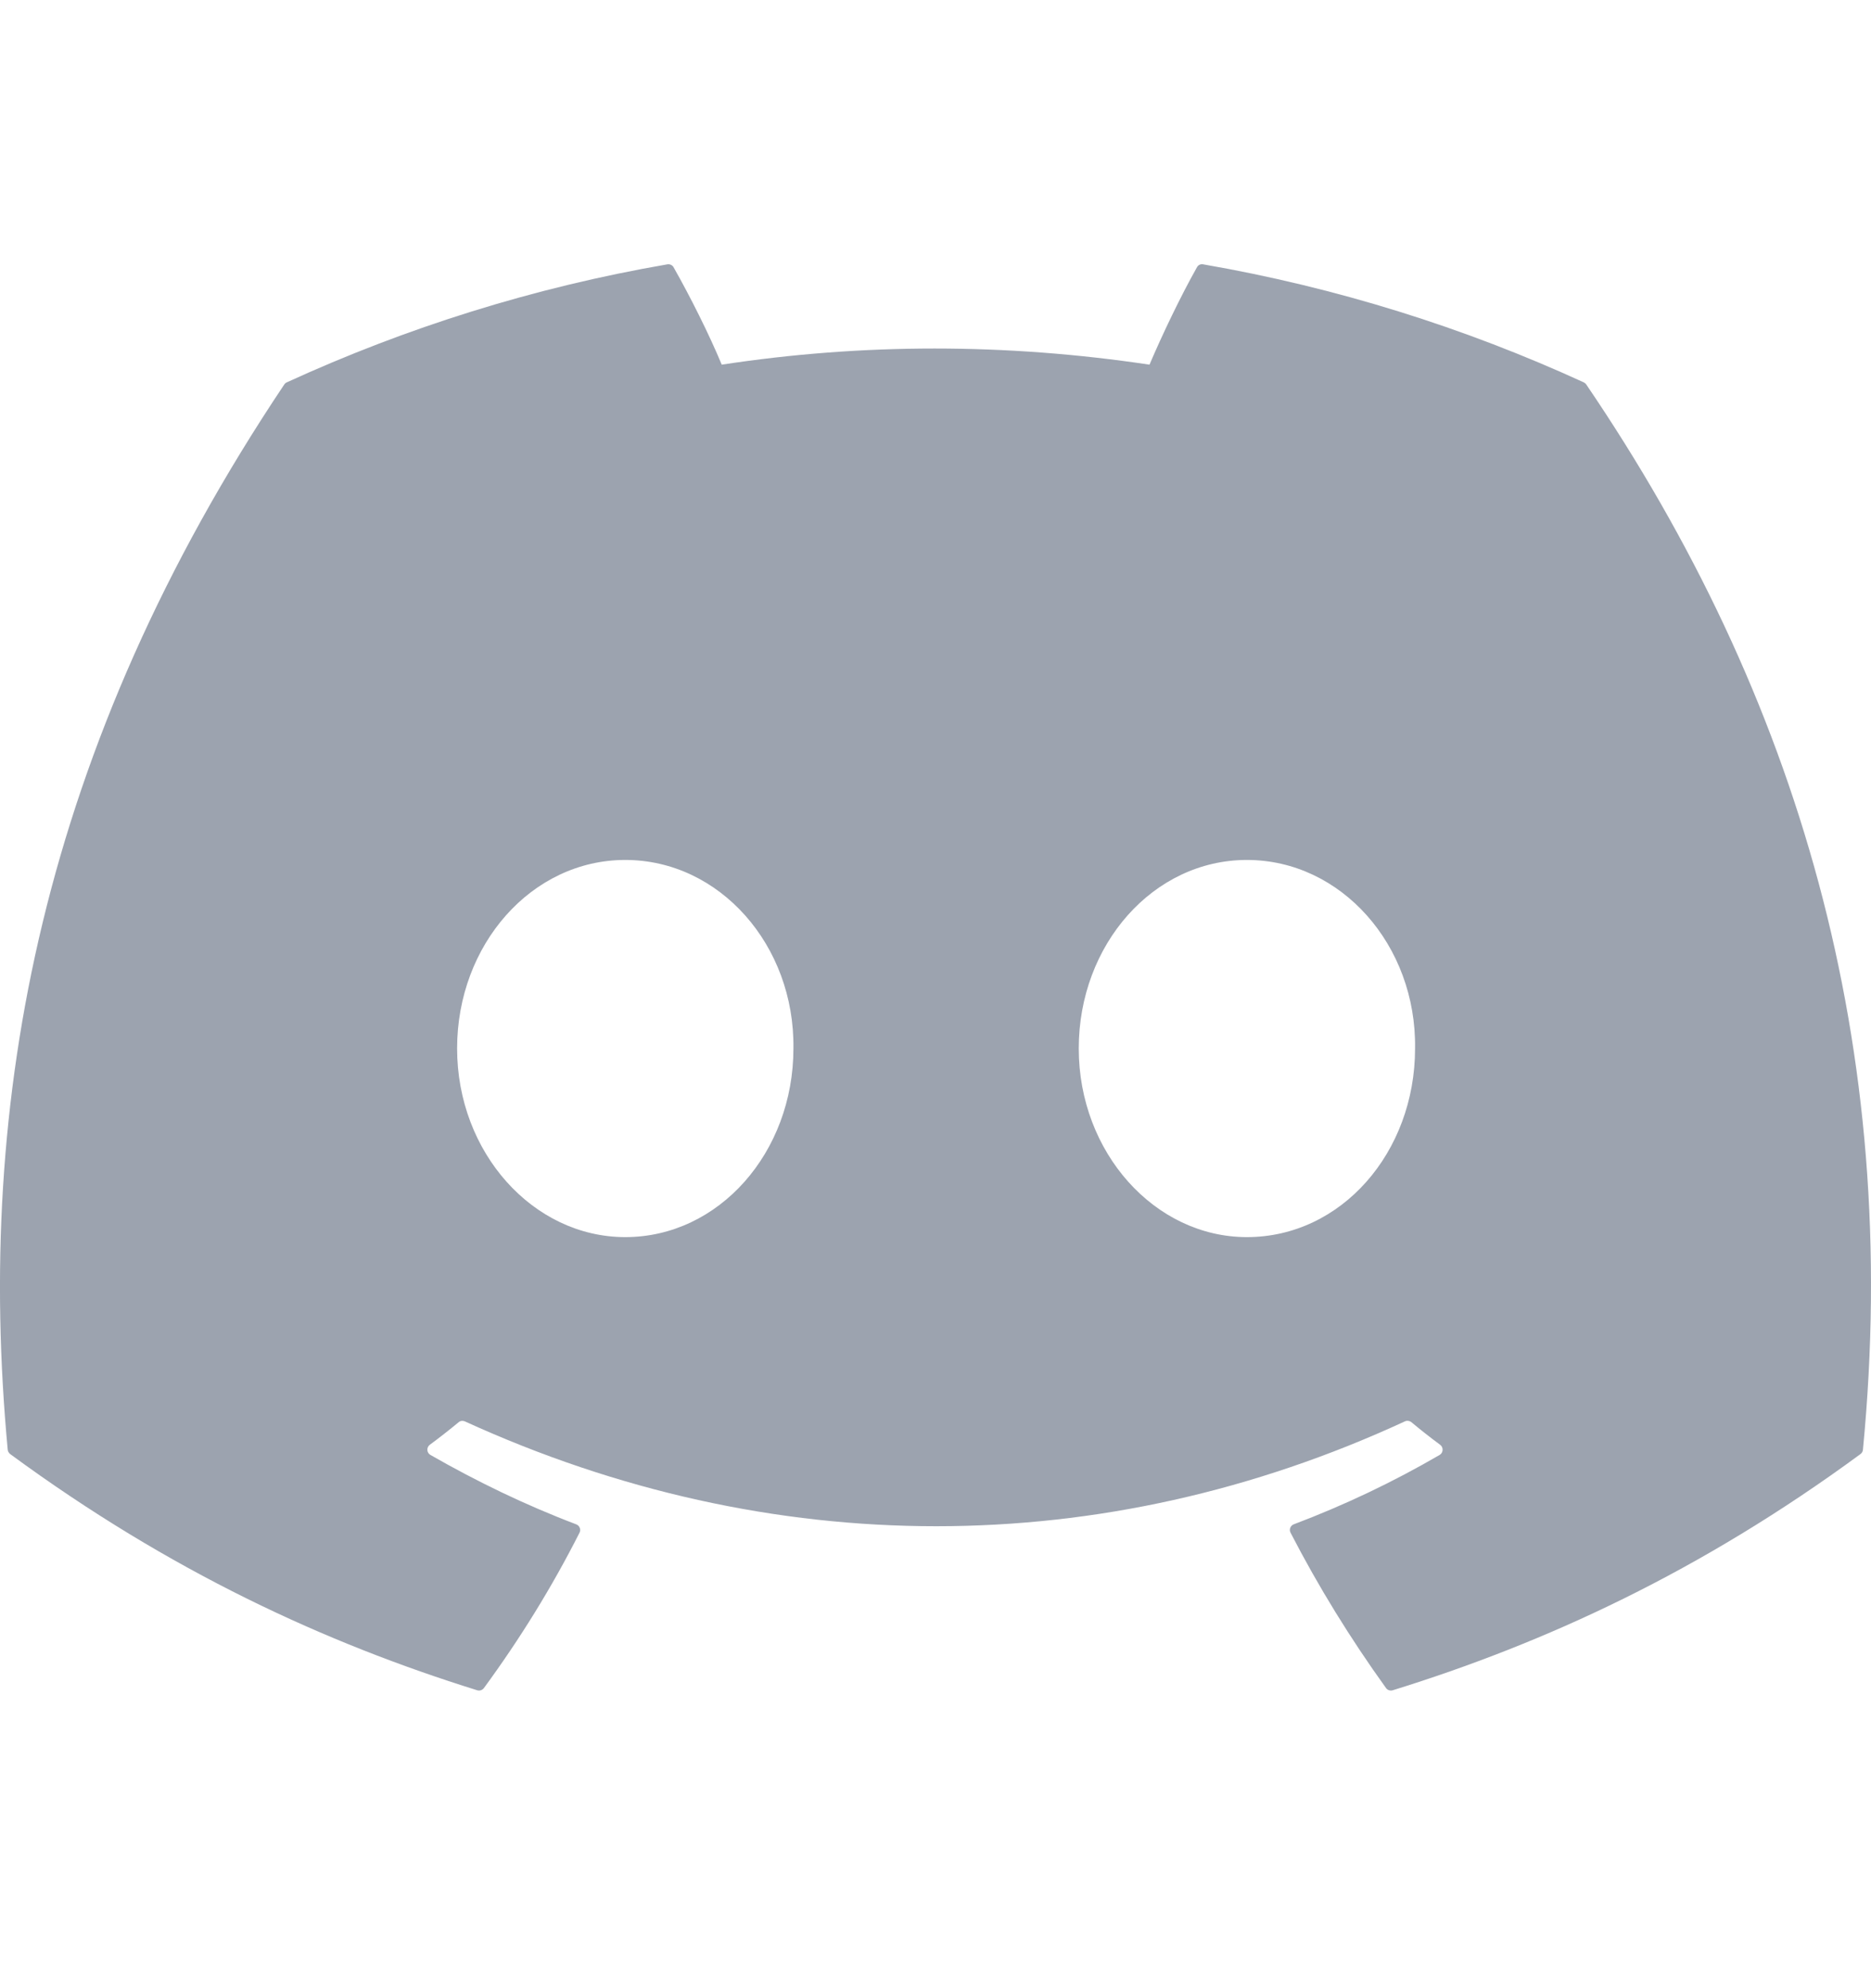 <svg
  width="16"
  height="17"
  viewBox="0 0 16 17"
  fill="none"
  xmlns="http://www.w3.org/2000/svg"
>
  <path
    d="M13.545 3.27C12.525 2.802 11.431 2.458 10.288 2.26C10.267 2.256 10.246 2.266 10.236 2.285C10.095 2.535 9.939 2.862 9.83 3.118C8.6 2.934 7.377 2.934 6.172 3.118C6.063 2.856 5.902 2.535 5.76 2.285C5.75 2.267 5.729 2.257 5.708 2.26C4.565 2.457 3.472 2.802 2.451 3.27C2.442 3.274 2.435 3.281 2.43 3.289C0.356 6.388 -0.213 9.41 0.066 12.396C0.067 12.41 0.076 12.424 0.087 12.433C1.455 13.438 2.781 14.048 4.082 14.453C4.103 14.459 4.125 14.451 4.138 14.434C4.446 14.014 4.72 13.571 4.956 13.105C4.97 13.078 4.956 13.045 4.928 13.034C4.493 12.869 4.078 12.668 3.68 12.44C3.648 12.421 3.646 12.376 3.675 12.354C3.759 12.292 3.843 12.226 3.923 12.16C3.937 12.148 3.957 12.146 3.974 12.153C6.593 13.349 9.428 13.349 12.015 12.153C12.032 12.145 12.053 12.148 12.068 12.159C12.148 12.226 12.232 12.292 12.316 12.354C12.345 12.376 12.343 12.421 12.312 12.44C11.913 12.672 11.499 12.869 11.063 13.034C11.035 13.045 11.022 13.078 11.036 13.105C11.276 13.57 11.55 14.013 11.853 14.434C11.865 14.451 11.888 14.459 11.909 14.453C13.216 14.048 14.542 13.438 15.91 12.433C15.922 12.424 15.93 12.411 15.931 12.396C16.265 8.945 15.372 5.947 13.566 3.289C13.561 3.281 13.553 3.274 13.545 3.27ZM5.347 10.578C4.558 10.578 3.909 9.854 3.909 8.965C3.909 8.077 4.546 7.353 5.347 7.353C6.154 7.353 6.797 8.083 6.785 8.965C6.785 9.854 6.148 10.578 5.347 10.578ZM10.663 10.578C9.875 10.578 9.225 9.854 9.225 8.965C9.225 8.077 9.862 7.353 10.663 7.353C11.47 7.353 12.114 8.083 12.101 8.965C12.101 9.854 11.47 10.578 10.663 10.578Z"
    fill="#9CA3AF"
  />
</svg>
